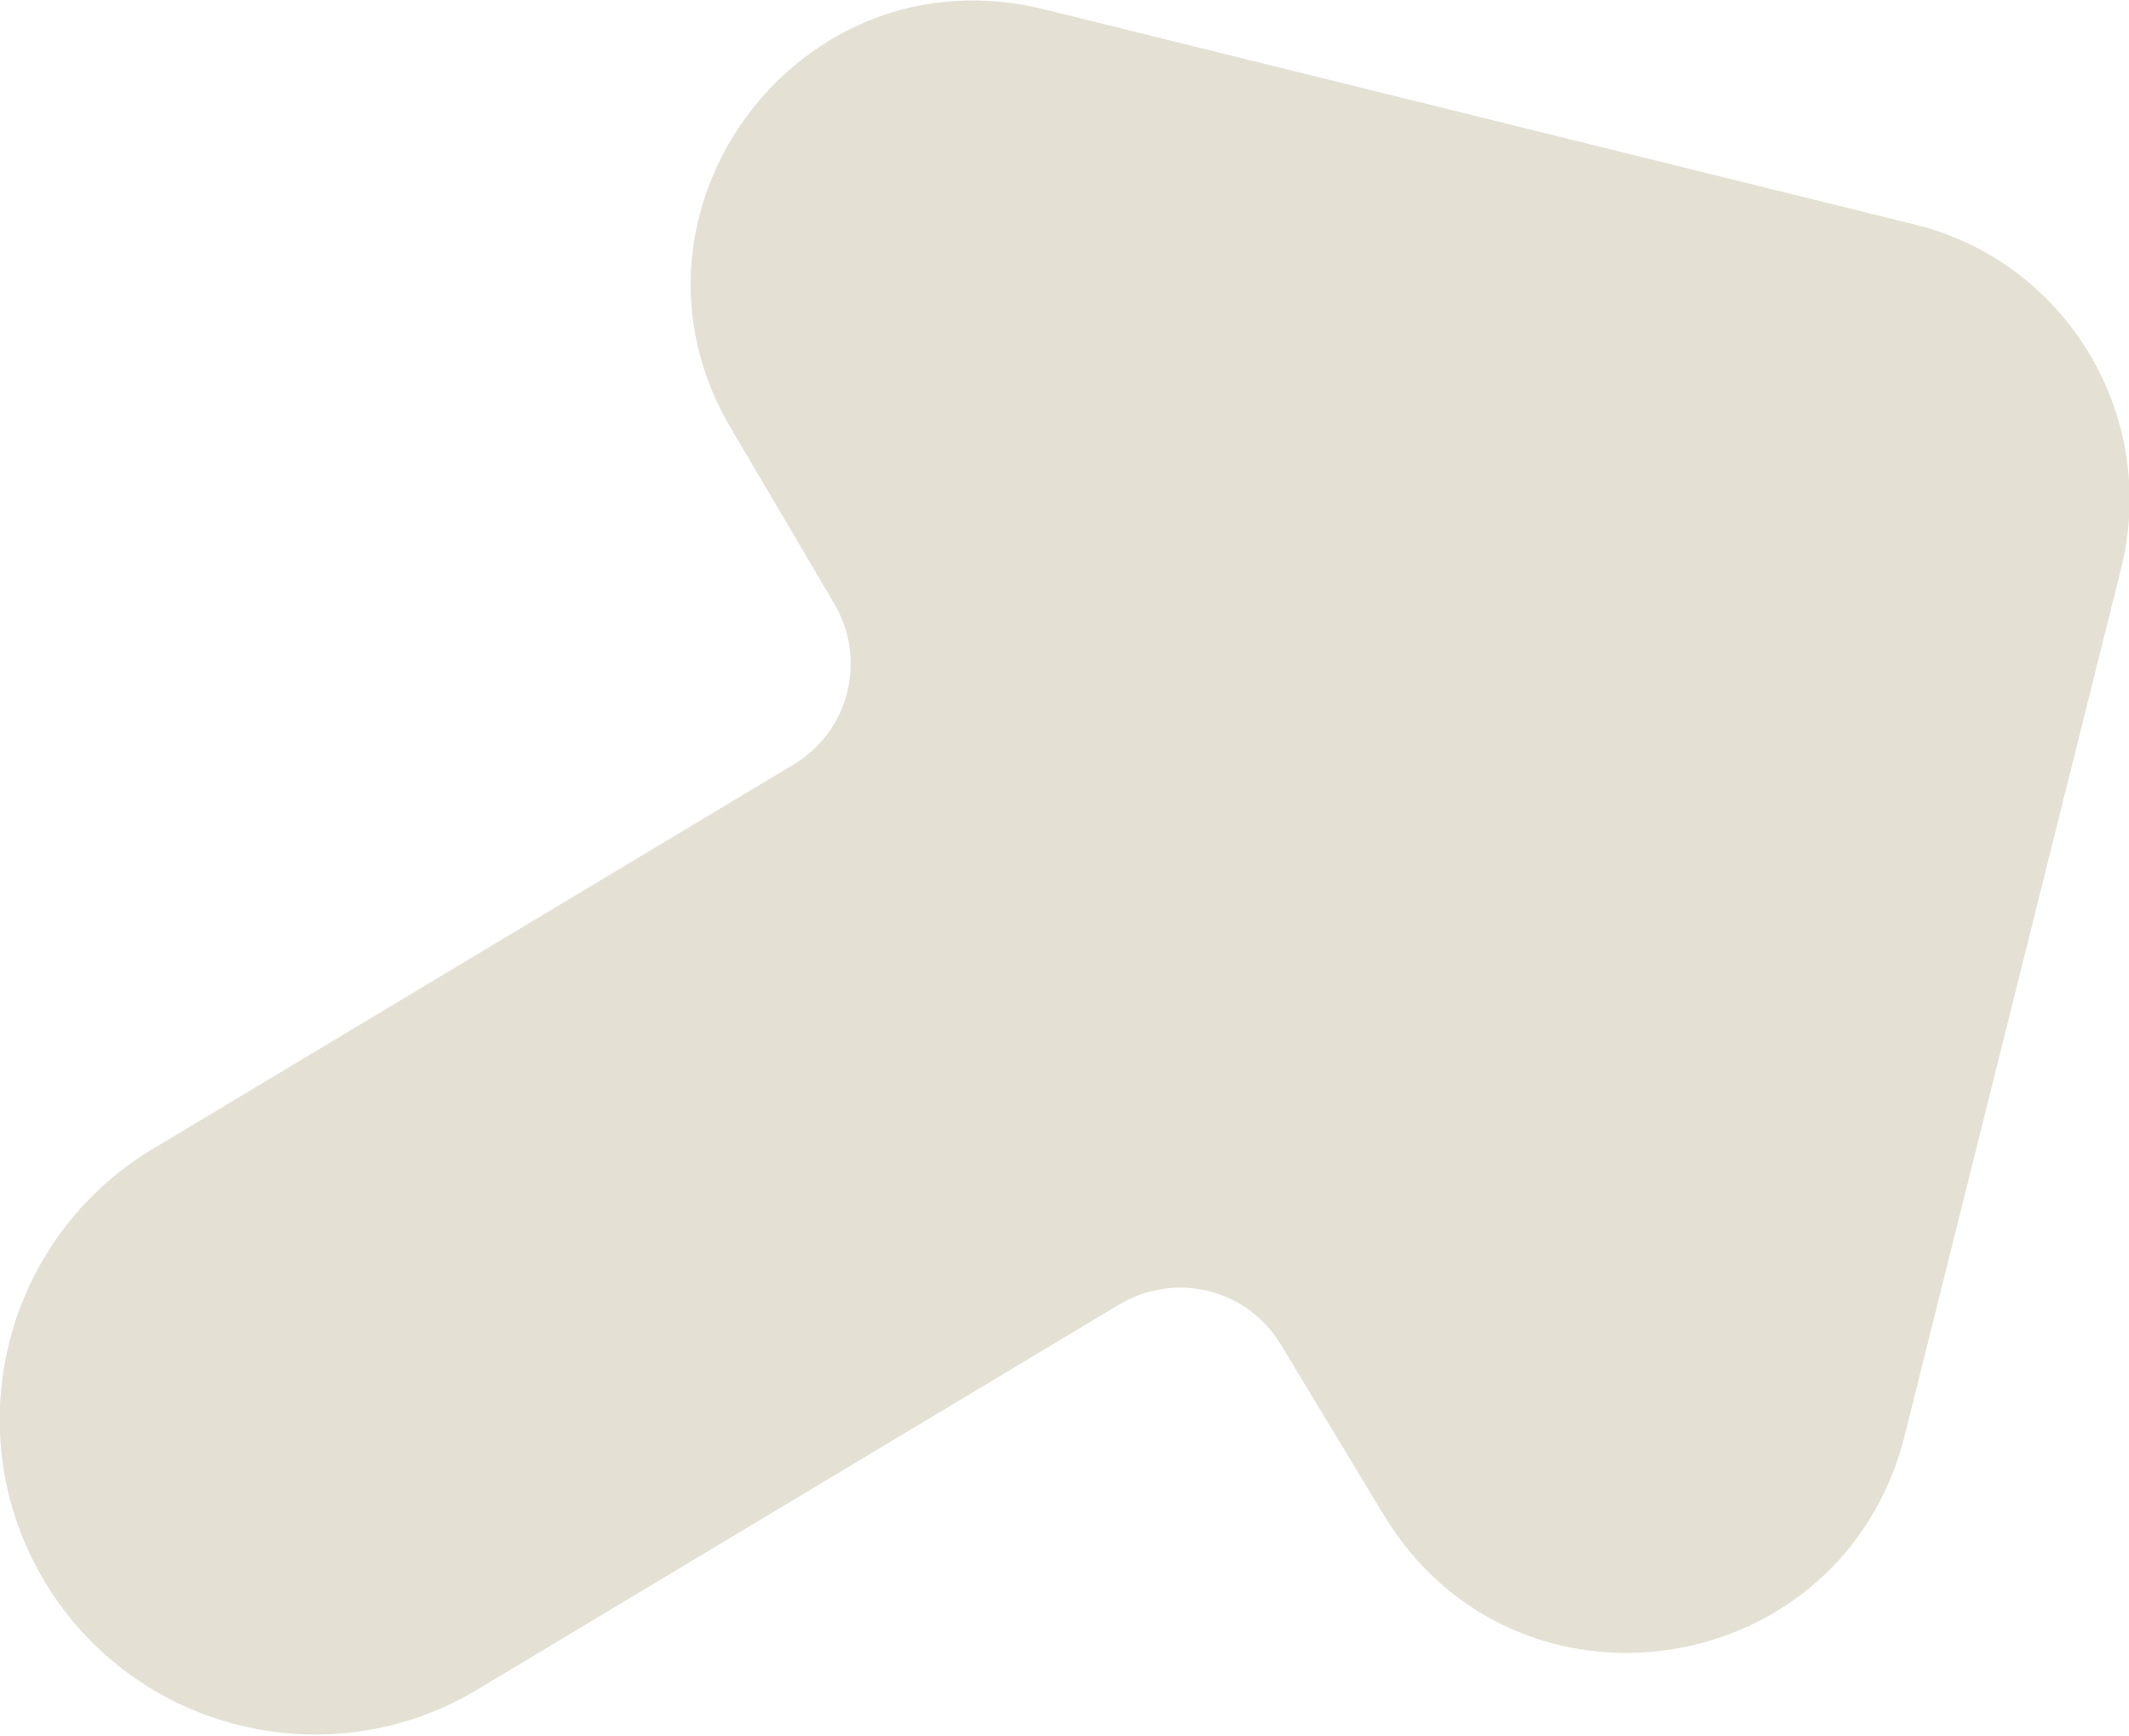 <?xml version="1.0" encoding="utf-8"?>
<!-- Generator: Adobe Illustrator 27.4.1, SVG Export Plug-In . SVG Version: 6.00 Build 0)  -->
<svg version="1.1" id="Calque_1" xmlns="http://www.w3.org/2000/svg" xmlns:xlink="http://www.w3.org/1999/xlink" x="0px" y="0px"
	 viewBox="0 0 132.8 108.3" style="enable-background:new 0 0 132.8 108.3;" xml:space="preserve">
<style type="text/css">
	.st0{clip-path:url(#SVGID_00000174578393618946502440000015060126199859915174_);fill:#E4E1D4;}
</style>
<g>
	<defs>
		<rect id="SVGID_1_" width="132.8" height="108.3"/>
	</defs>
	<clipPath id="SVGID_00000030474605397147204740000007022981023774838177_">
		<use xlink:href="#SVGID_1_"  style="overflow:visible;"/>
	</clipPath>
	<path style="clip-path:url(#SVGID_00000030474605397147204740000007022981023774838177_);fill:#E4E1D4;" d="M86.3,94.5
		c8.2,13.6,28.6,10.5,32.5-4.9l13.5-54.1c2.4-9.5-3.4-19.2-12.9-21.5L65.2,0.6C49.8-3.3,37.5,13.4,45.7,26.9L52,37.6
		c2.1,3.5,1,8-2.5,10.1l-40,24c-9.3,5.6-12.3,17.7-6.7,27c5.6,9.3,17.7,12.3,27,6.7l40-24c3.5-2.1,8-1,10.1,2.5L86.3,94.5z"/>
</g>
</svg>
